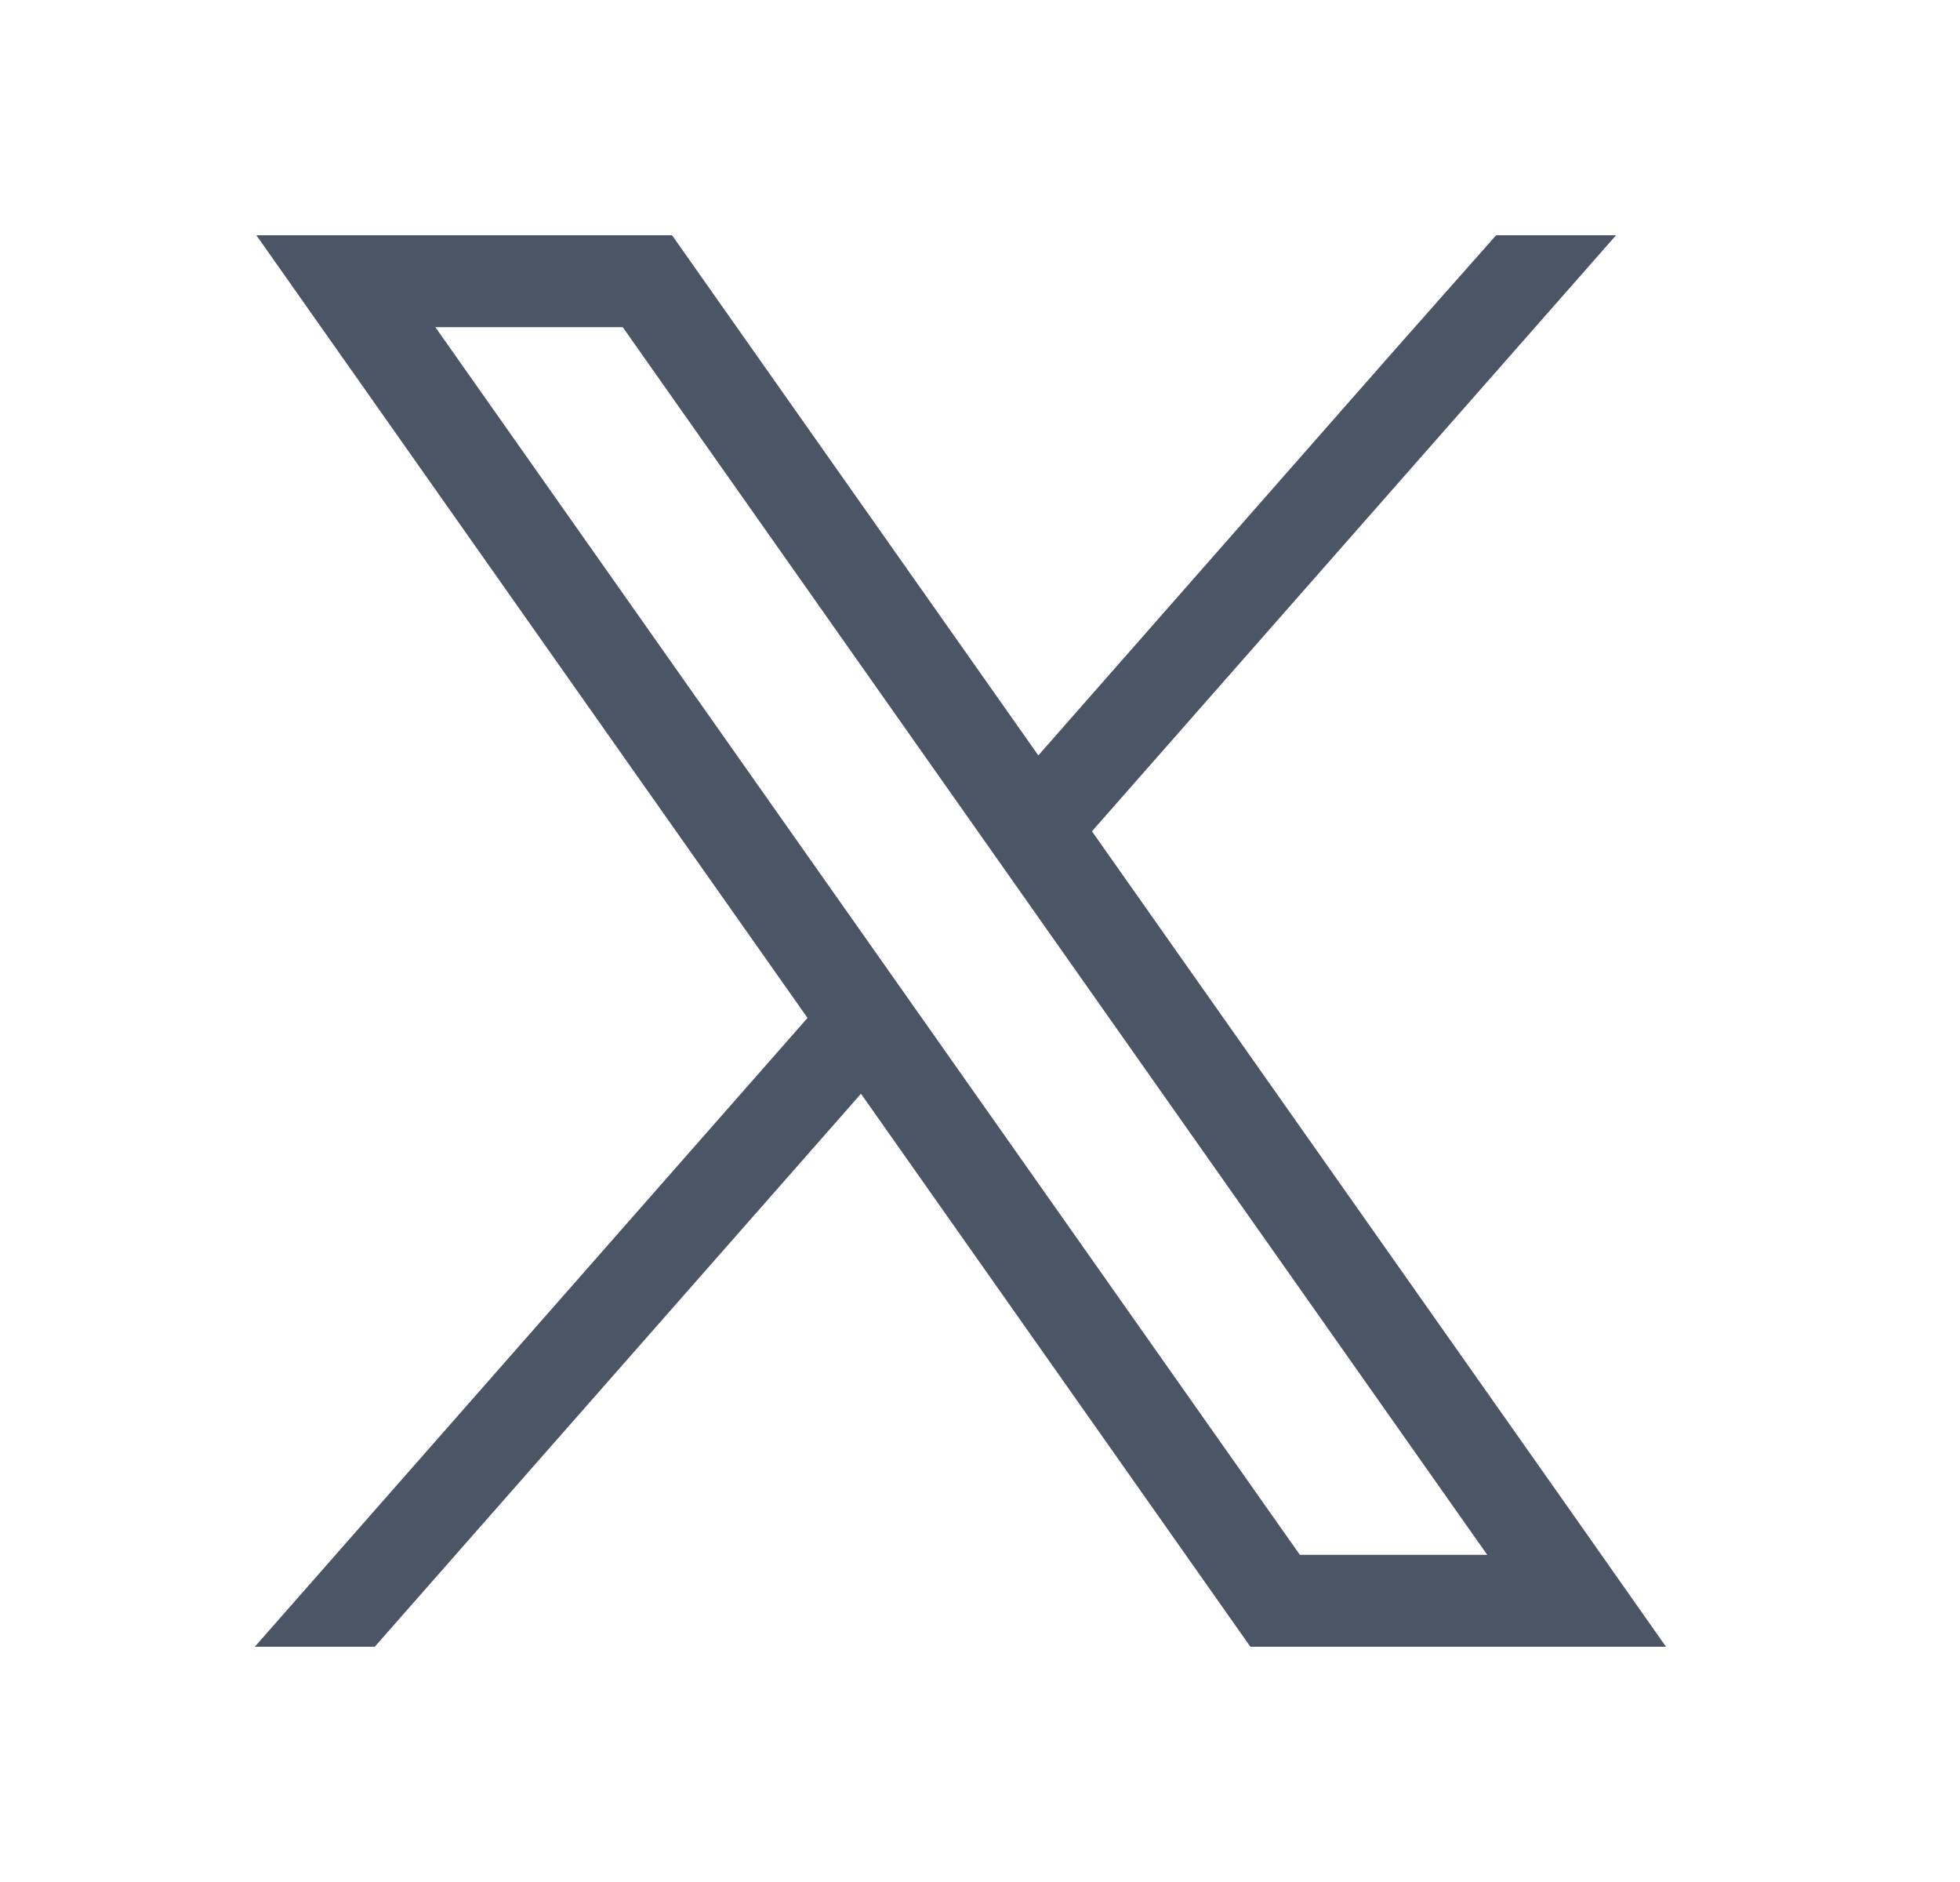 <svg width="25" height="24" viewBox="0 0 25 24" fill="none" xmlns="http://www.w3.org/2000/svg">
<path d="M19.959 19.164L13.928 10.601L20.613 3H19.083L17.773 4.481L13.244 9.633L8.572 3H3.27L10.3 12.981L3.25 21H4.78L10.982 13.948L15.949 21H21.25L19.959 19.164ZM16.58 19.828L5.553 4.172H7.943L18.97 19.828H16.58Z" fill="#4A5565"/>
</svg>
